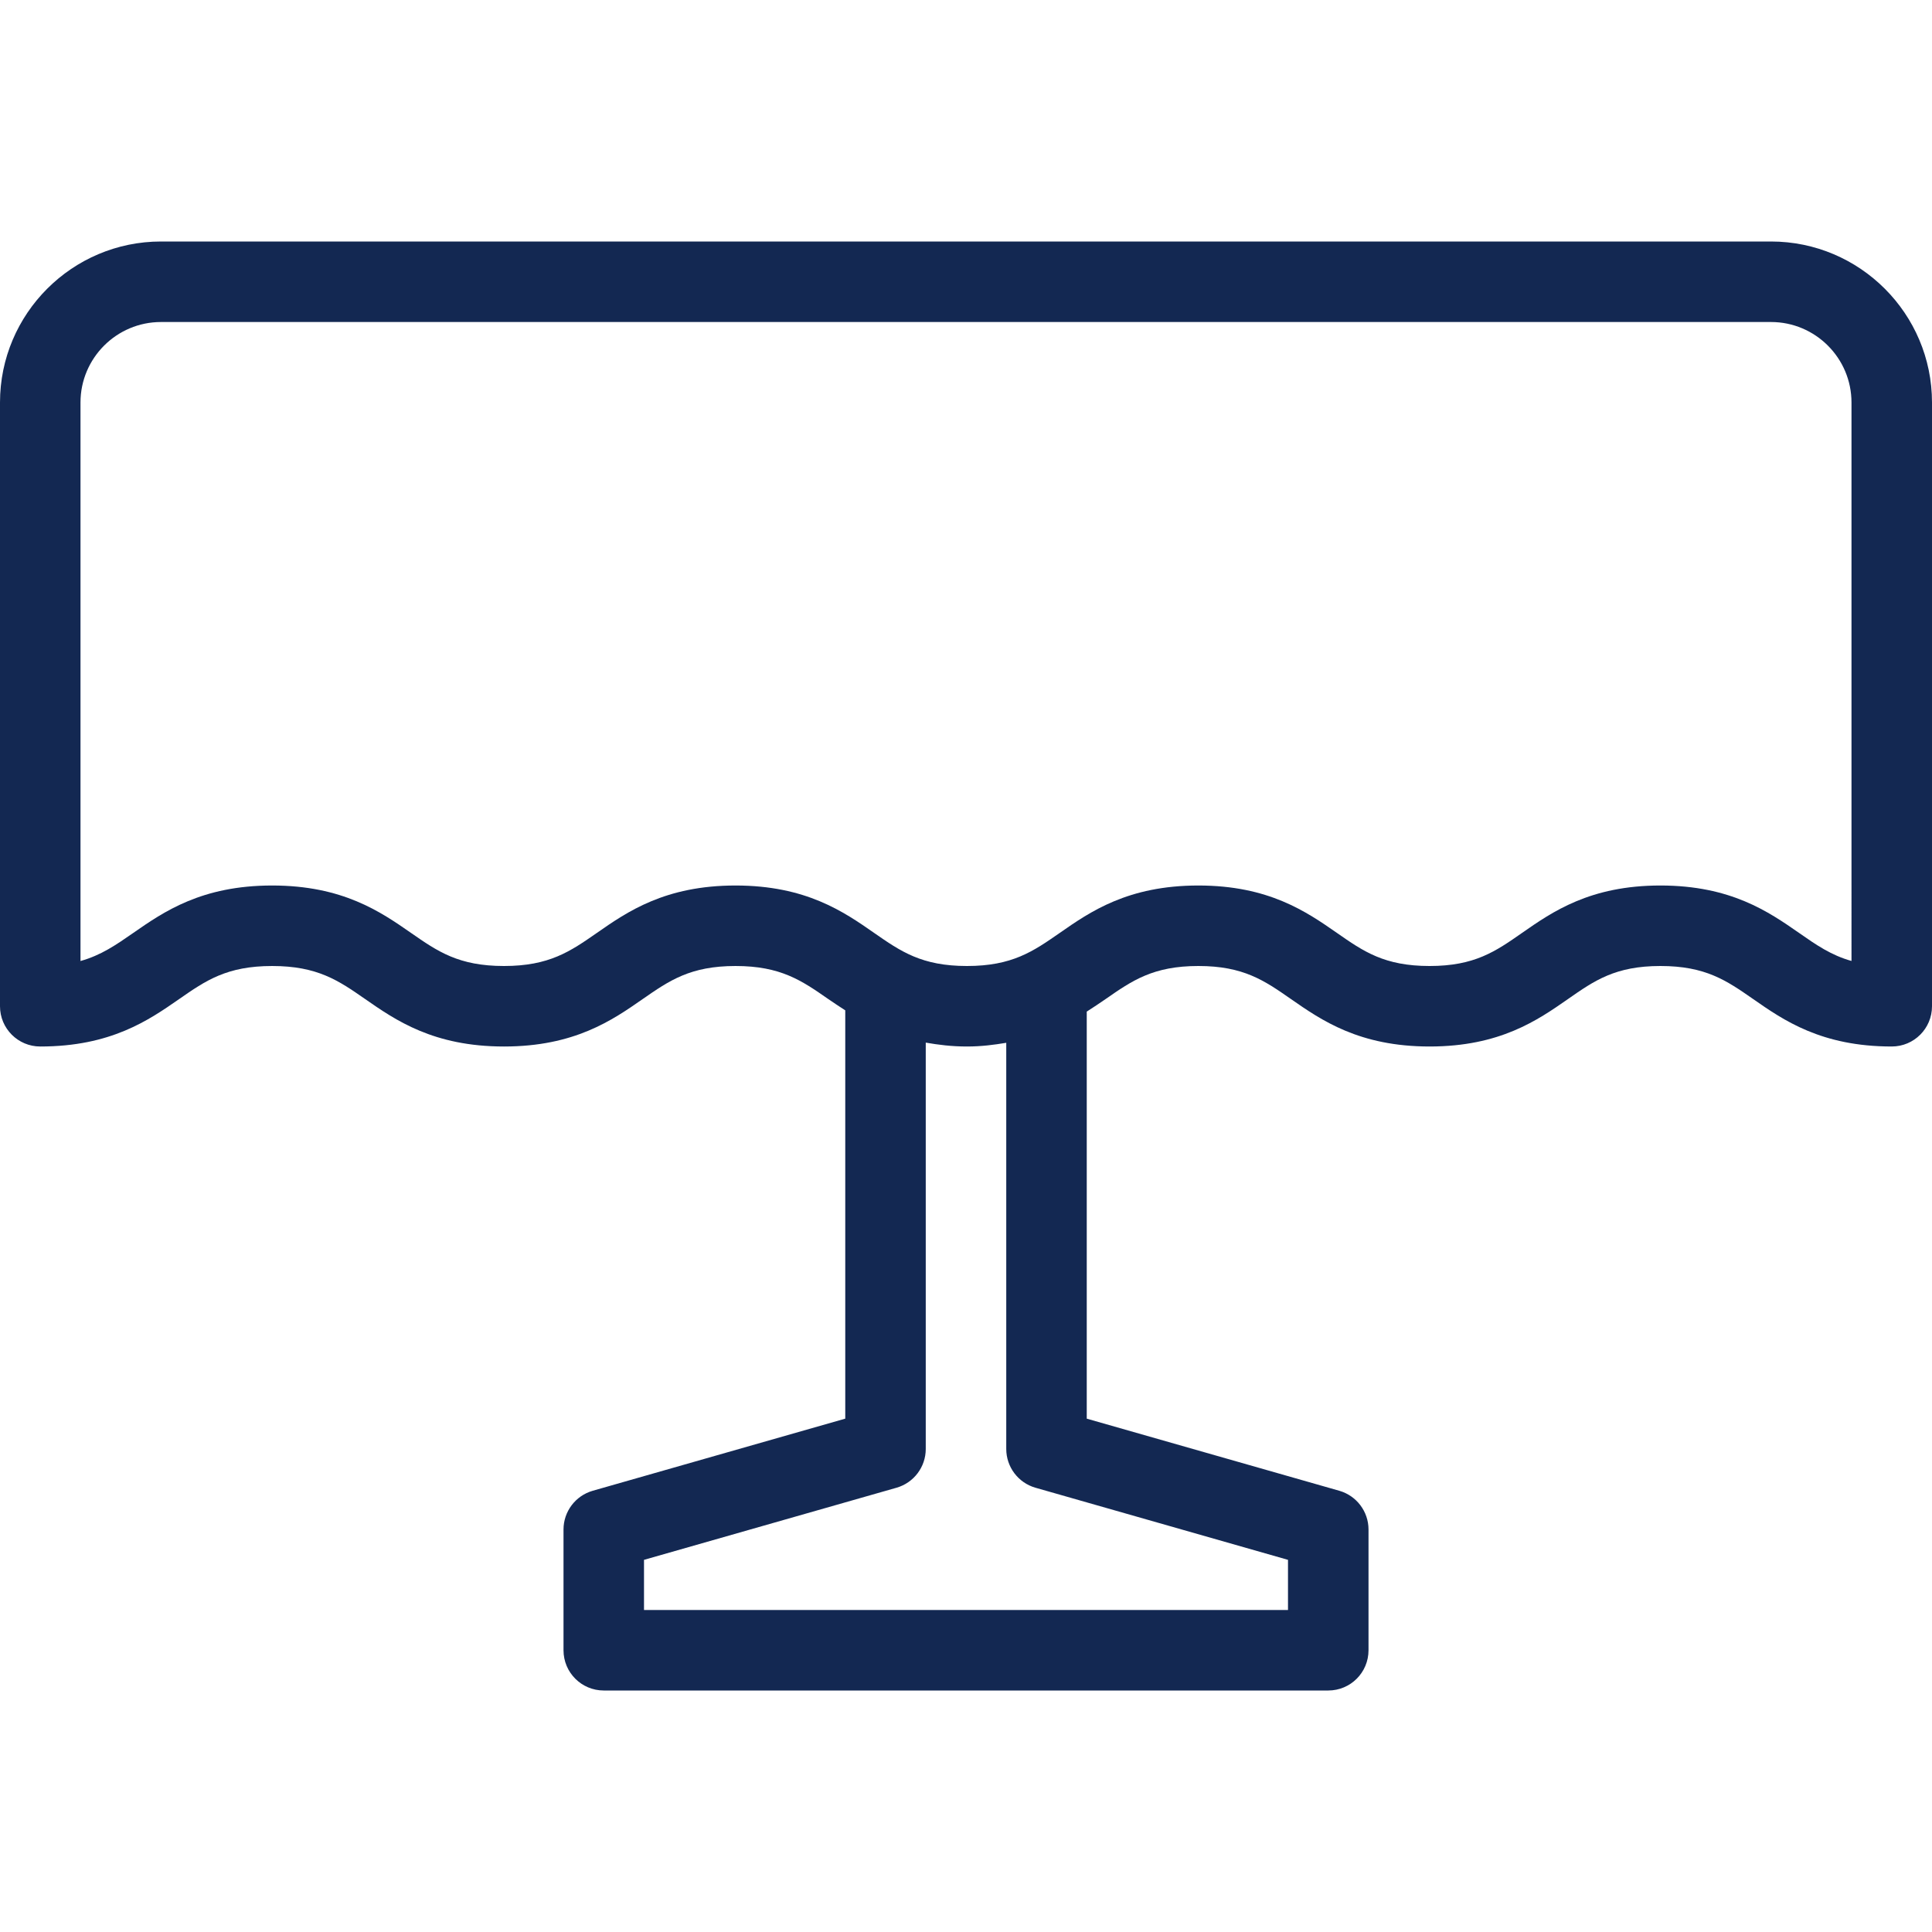 <?xml version="1.0" encoding="iso-8859-1"?>
<!-- Generator: Adobe Illustrator 19.0.0, SVG Export Plug-In . SVG Version: 6.00 Build 0)  -->
<svg version="1.1" id="Capa_1" xmlns="http://www.w3.org/2000/svg" xmlns:xlink="http://www.w3.org/1999/xlink" x="0px" y="0px"
	 viewBox="0 0 512 512" style="enable-background:new 0 0 512 512;" xml:space="preserve" fill="#132852">
<g>
	<g>
		<path d="M469.333,64H42.667C19.146,64,0,83.135,0,106.667v160c0,5.896,4.771,10.667,10.667,10.667
			c18.708,0,28.75-6.969,36.813-12.573c7.042-4.896,12.625-8.76,24.646-8.76s17.604,3.865,24.646,8.76
			c8.063,5.604,18.104,12.573,36.792,12.573s28.729-6.979,36.771-12.583c7.042-4.885,12.604-8.75,24.583-8.75
			c11.979,0,17.542,3.865,24.583,8.76c1.391,0.969,2.957,1.986,4.5,2.993v108.204l-66.938,19.115
			c-4.563,1.313-7.729,5.5-7.729,10.26v32c0,5.896,4.771,10.667,10.667,10.667h192c5.896,0,10.667-4.771,10.667-10.667v-32
			c0-4.76-3.167-8.948-7.729-10.26L288,375.958V268.086c1.738-1.118,3.454-2.249,5-3.326c7.042-4.896,12.604-8.76,24.583-8.76
			c11.958,0,17.5,3.865,24.521,8.75c8.063,5.604,18.083,12.583,36.75,12.583c18.646,0,28.646-6.979,36.688-12.583
			c7-4.885,12.542-8.75,24.479-8.75c12,0,17.542,3.865,24.583,8.76c8.042,5.604,18.063,12.573,36.729,12.573
			c5.896,0,10.667-4.771,10.667-10.667v-160C512,83.135,492.854,64,469.333,64z M341.333,413.375v13.292H170.667v-13.292
			l66.938-19.115c4.563-1.313,7.729-5.5,7.729-10.26V276.305c3.324,0.578,6.835,1.029,10.917,1.029
			c3.895,0,7.214-0.452,10.417-0.982V384c0,4.76,3.167,8.948,7.729,10.26L341.333,413.375z M490.667,254.667
			c-5.438-1.531-9.354-4.26-13.875-7.417c-8.063-5.604-18.083-12.583-36.771-12.583c-18.646,0-28.646,6.979-36.688,12.583
			c-7,4.885-12.542,8.75-24.479,8.75c-11.979,0-17.521-3.865-24.542-8.76c-8.063-5.604-18.063-12.573-36.729-12.573
			c-18.688,0-28.708,6.969-36.75,12.573c-7.042,4.896-12.604,8.76-24.583,8.76s-17.542-3.865-24.583-8.76
			c-8.042-5.604-18.063-12.573-36.75-12.573c-18.667,0-28.708,6.969-36.75,12.573c-7.042,4.896-12.604,8.76-24.604,8.76
			c-12.021,0-17.583-3.865-24.625-8.76c-8.063-5.604-18.104-12.573-36.813-12.573s-28.75,6.969-36.813,12.573
			c-4.563,3.167-8.5,5.906-13.979,7.438v-148.01c0-11.76,9.563-21.333,21.333-21.333h426.667c11.771,0,21.333,9.573,21.333,21.333
			V254.667z"/>
	</g>
</g>
<g>
</g>
<g>
</g>
<g>
</g>
<g>
</g>
<g>
</g>
<g>
</g>
<g>
</g>
<g>
</g>
<g>
</g>
<g>
</g>
<g>
</g>
<g>
</g>
<g>
</g>
<g>
</g>
<g>
</g>
</svg>
